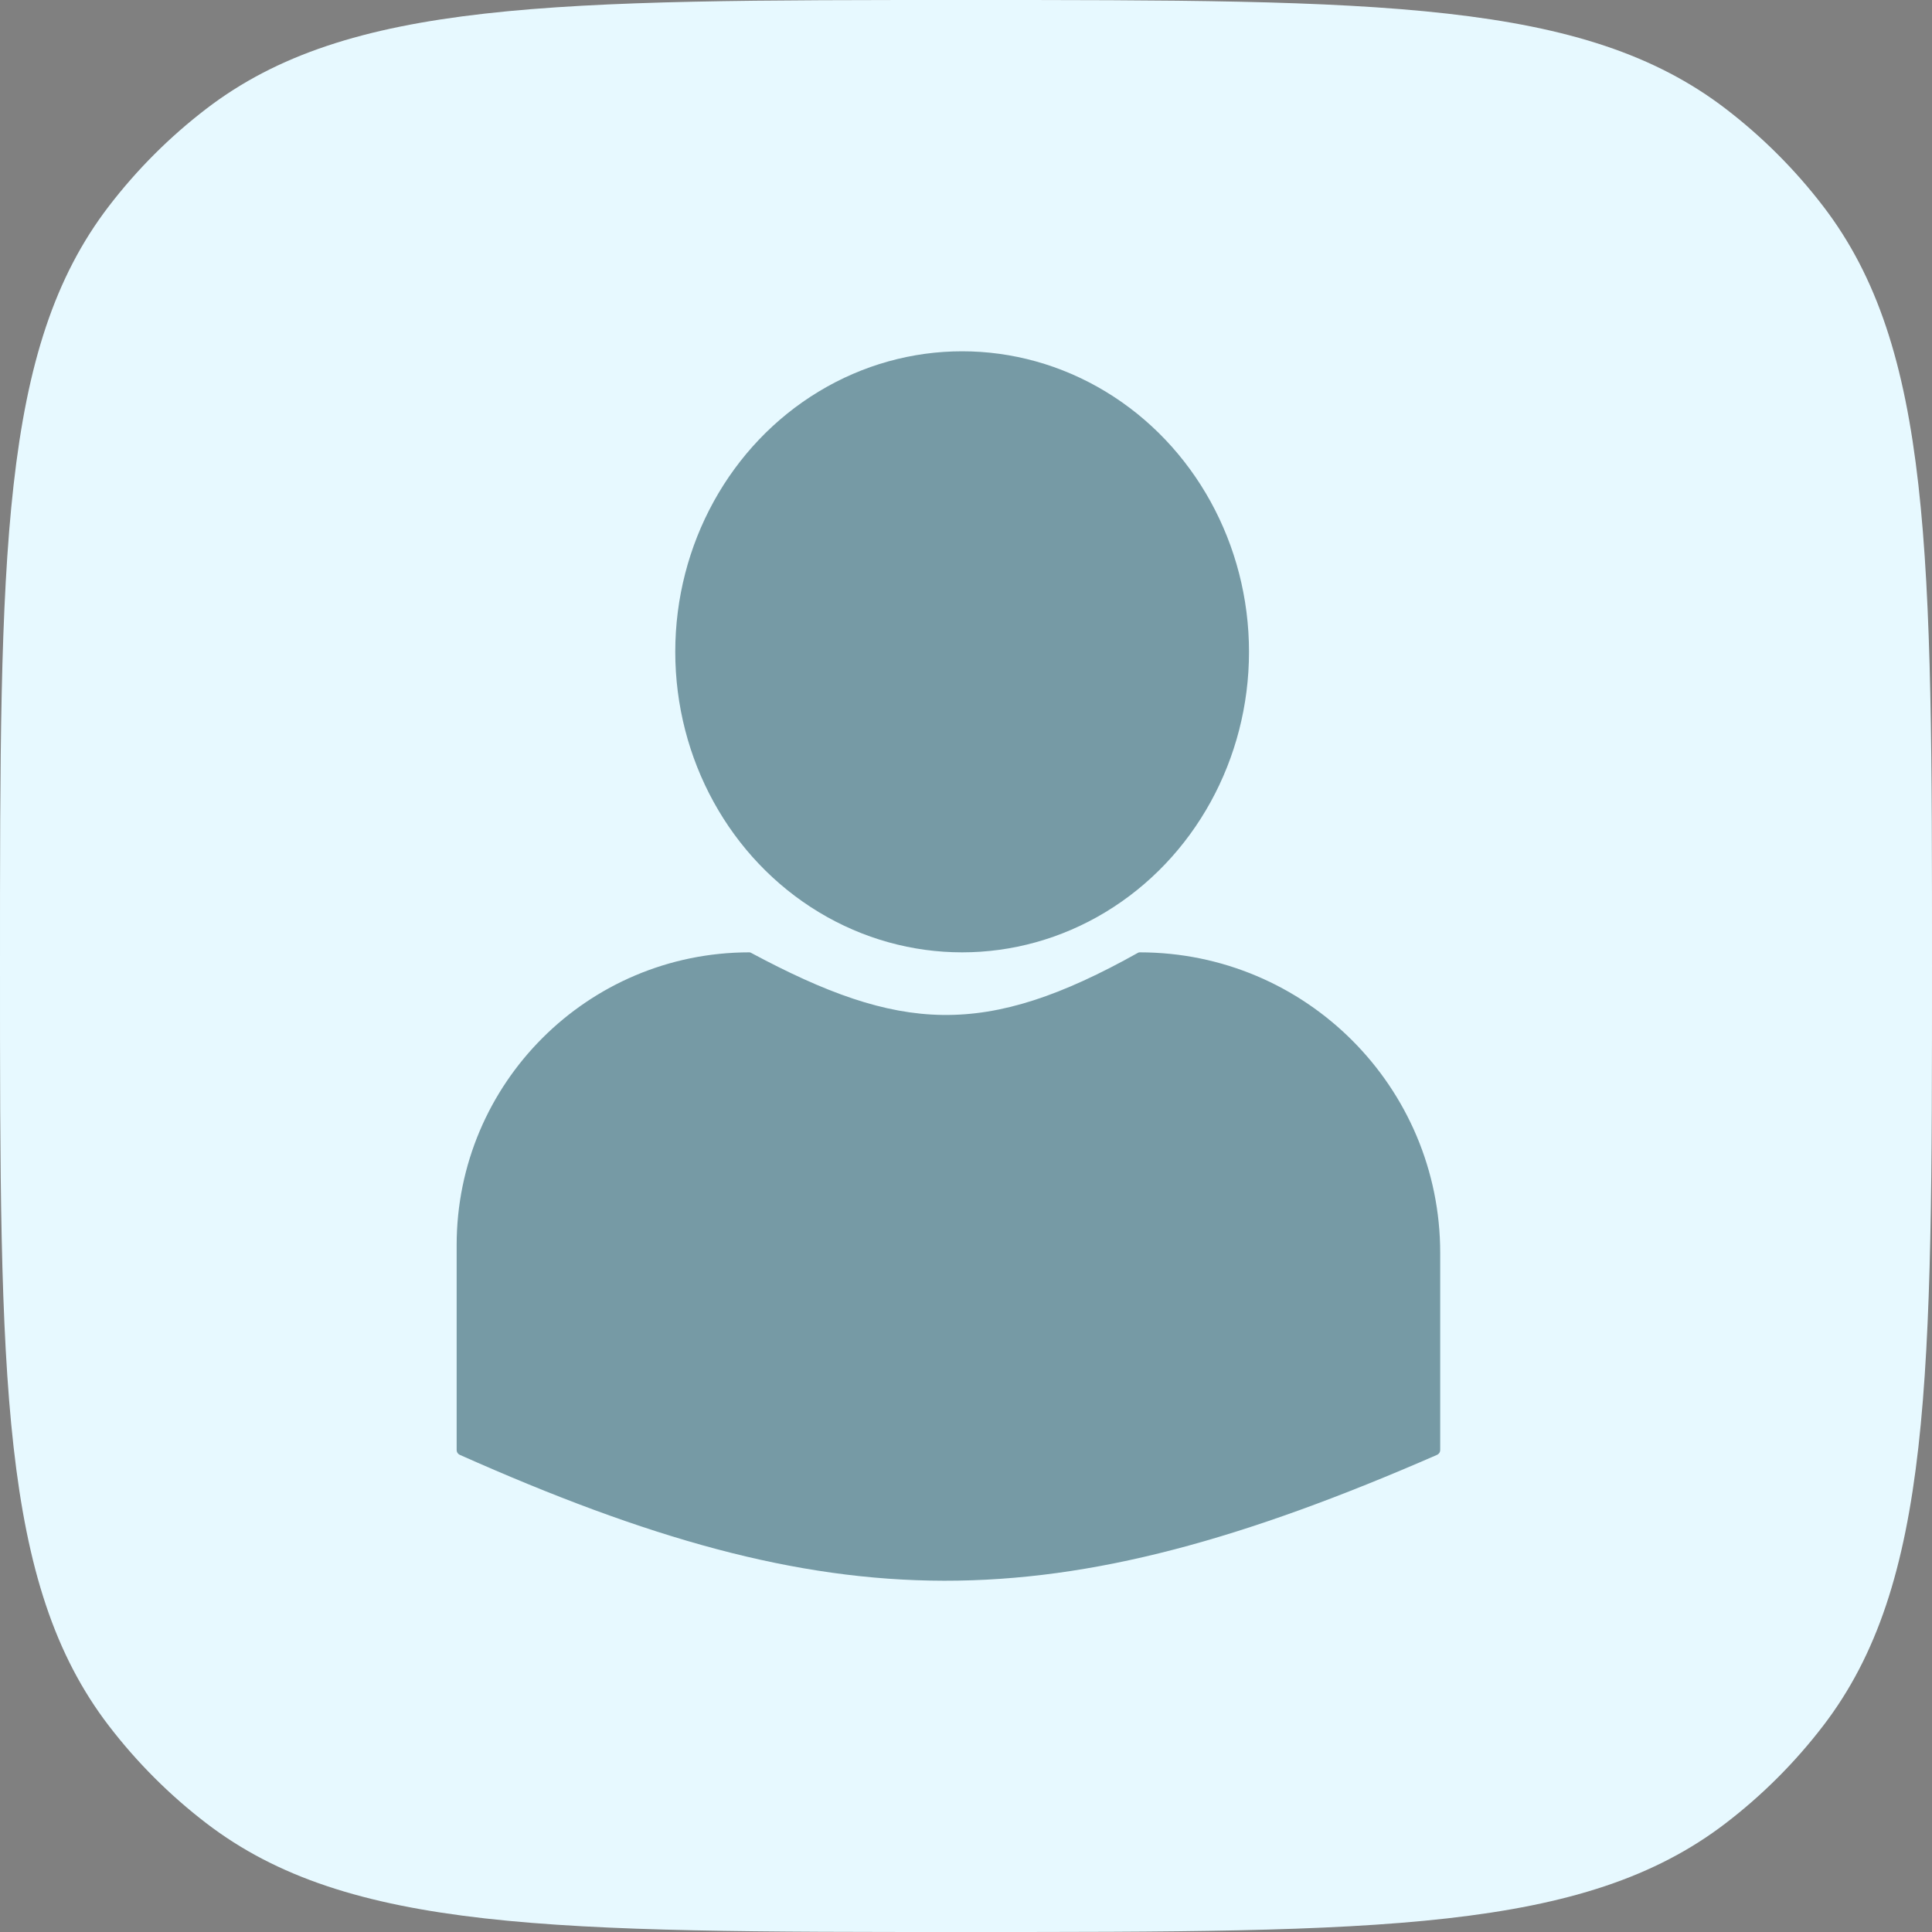 <svg xmlns="http://www.w3.org/2000/svg" width="58" height="58" viewBox="0 0 58 58" fill="none">
  <rect x="0" y="0" width="58" height="58" fill="#808080" stroke="none"/>
  <path d="M0 29C0 16.632 0 10.449 3.269 6.189C4.11 5.092 5.092 4.11 6.189 3.269C10.449 0 16.632 0 29 0C41.368 0 47.551 0 51.811 3.269C52.908 4.11 53.89 5.092 54.731 6.189C58 10.449 58 16.632 58 29C58 41.368 58 47.551 54.731 51.811C53.89 52.908 52.908 53.89 51.811 54.731C47.551 58 41.368 58 29 58C16.632 58 10.449 58 6.189 54.731C5.092 53.89 4.11 52.908 3.269 51.811C0 47.551 0 41.368 0 29Z" fill="#E7F9FF"/>
  <ellipse cx="28.884" cy="19.568" rx="8.612" ry="9.022" fill="#063C4D" fill-opacity="0.5"/>
  <path d="M43.143 43.675C31.537 48.741 25.059 48.688 13.802 43.675C13.746 43.65 13.709 43.594 13.709 43.534V37.378C13.709 32.524 17.643 28.59 22.497 28.59C22.512 28.59 22.527 28.594 22.54 28.601C27.016 31.001 29.559 31.183 34.166 28.602C34.18 28.594 34.196 28.59 34.212 28.59C39.196 28.59 43.236 32.63 43.236 37.614V43.533C43.236 43.594 43.199 43.65 43.143 43.675Z" fill="#063C4D" fill-opacity="0.5"/>
</svg>